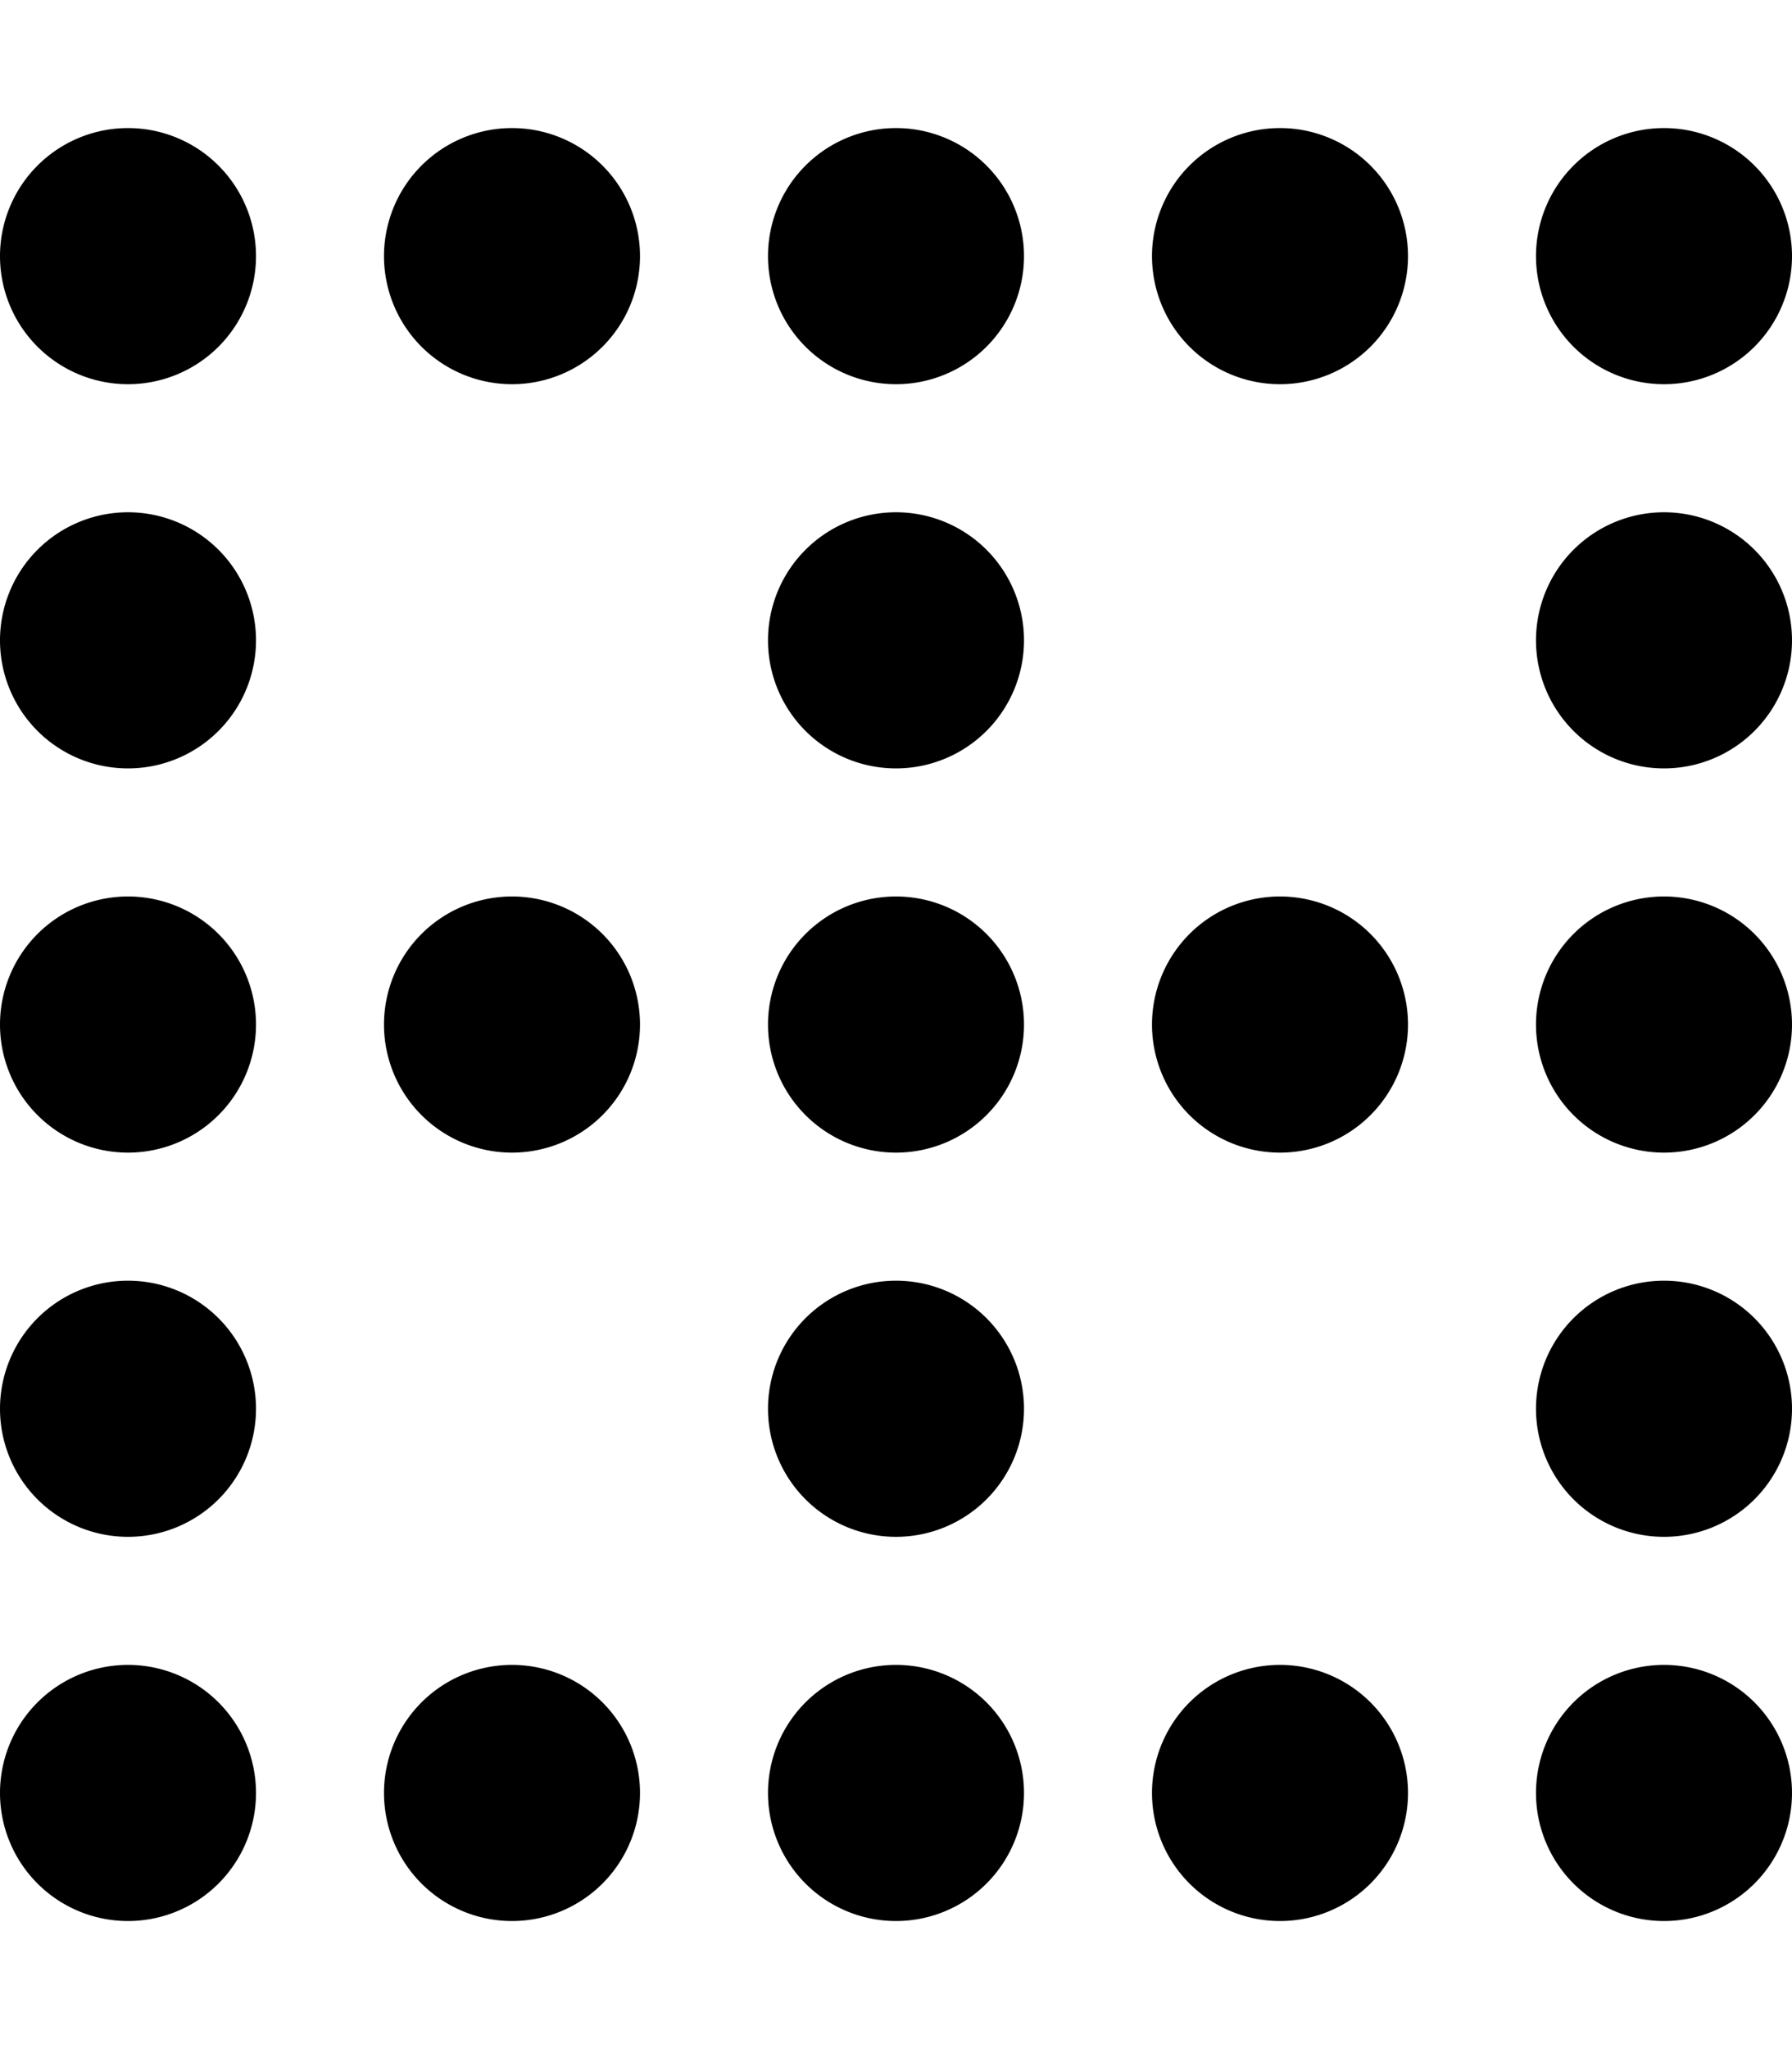 <svg xmlns="http://www.w3.org/2000/svg" viewBox="0 0 448 512"><!--! Font Awesome Free 6.7.1 by @fontawesome - https://fontawesome.com License - https://fontawesome.com/license/free (Icons: CC BY 4.0, Fonts: SIL OFL 1.1, Code: MIT License) Copyright 2024 Fonticons, Inc.--><path d="M32 480a32 32 0 1 1 0-64 32 32 0 1 1 0 64m96-64a32 32 0 1 1 0 64 32 32 0 1 1 0-64m0-384a32 32 0 1 1 0 64 32 32 0 1 1 0-64m0 256a32 32 0 1 1 0-64 32 32 0 1 1 0 64m192 128a32 32 0 1 1 0 64 32 32 0 1 1 0-64m0-320a32 32 0 1 1 0-64 32 32 0 1 1 0 64m0 128a32 32 0 1 1 0 64 32 32 0 1 1 0-64m-96 256a32 32 0 1 1 0-64 32 32 0 1 1 0 64m0-448a32 32 0 1 1 0 64 32 32 0 1 1 0-64m0 256a32 32 0 1 1 0-64 32 32 0 1 1 0 64m192 128a32 32 0 1 1 0 64 32 32 0 1 1 0-64m0-384a32 32 0 1 1 0 64 32 32 0 1 1 0-64M32 96a32 32 0 1 1 0-64 32 32 0 1 1 0 64m384 128a32 32 0 1 1 0 64 32 32 0 1 1 0-64M32 288a32 32 0 1 1 0-64 32 32 0 1 1 0 64m192 32a32 32 0 1 1 0 64 32 32 0 1 1 0-64m192 64a32 32 0 1 1 0-64 32 32 0 1 1 0 64M32 320a32 32 0 1 1 0 64 32 32 0 1 1 0-64m384-128a32 32 0 1 1 0-64 32 32 0 1 1 0 64M32 128a32 32 0 1 1 0 64 32 32 0 1 1 0-64m192 64a32 32 0 1 1 0-64 32 32 0 1 1 0 64"/></svg>